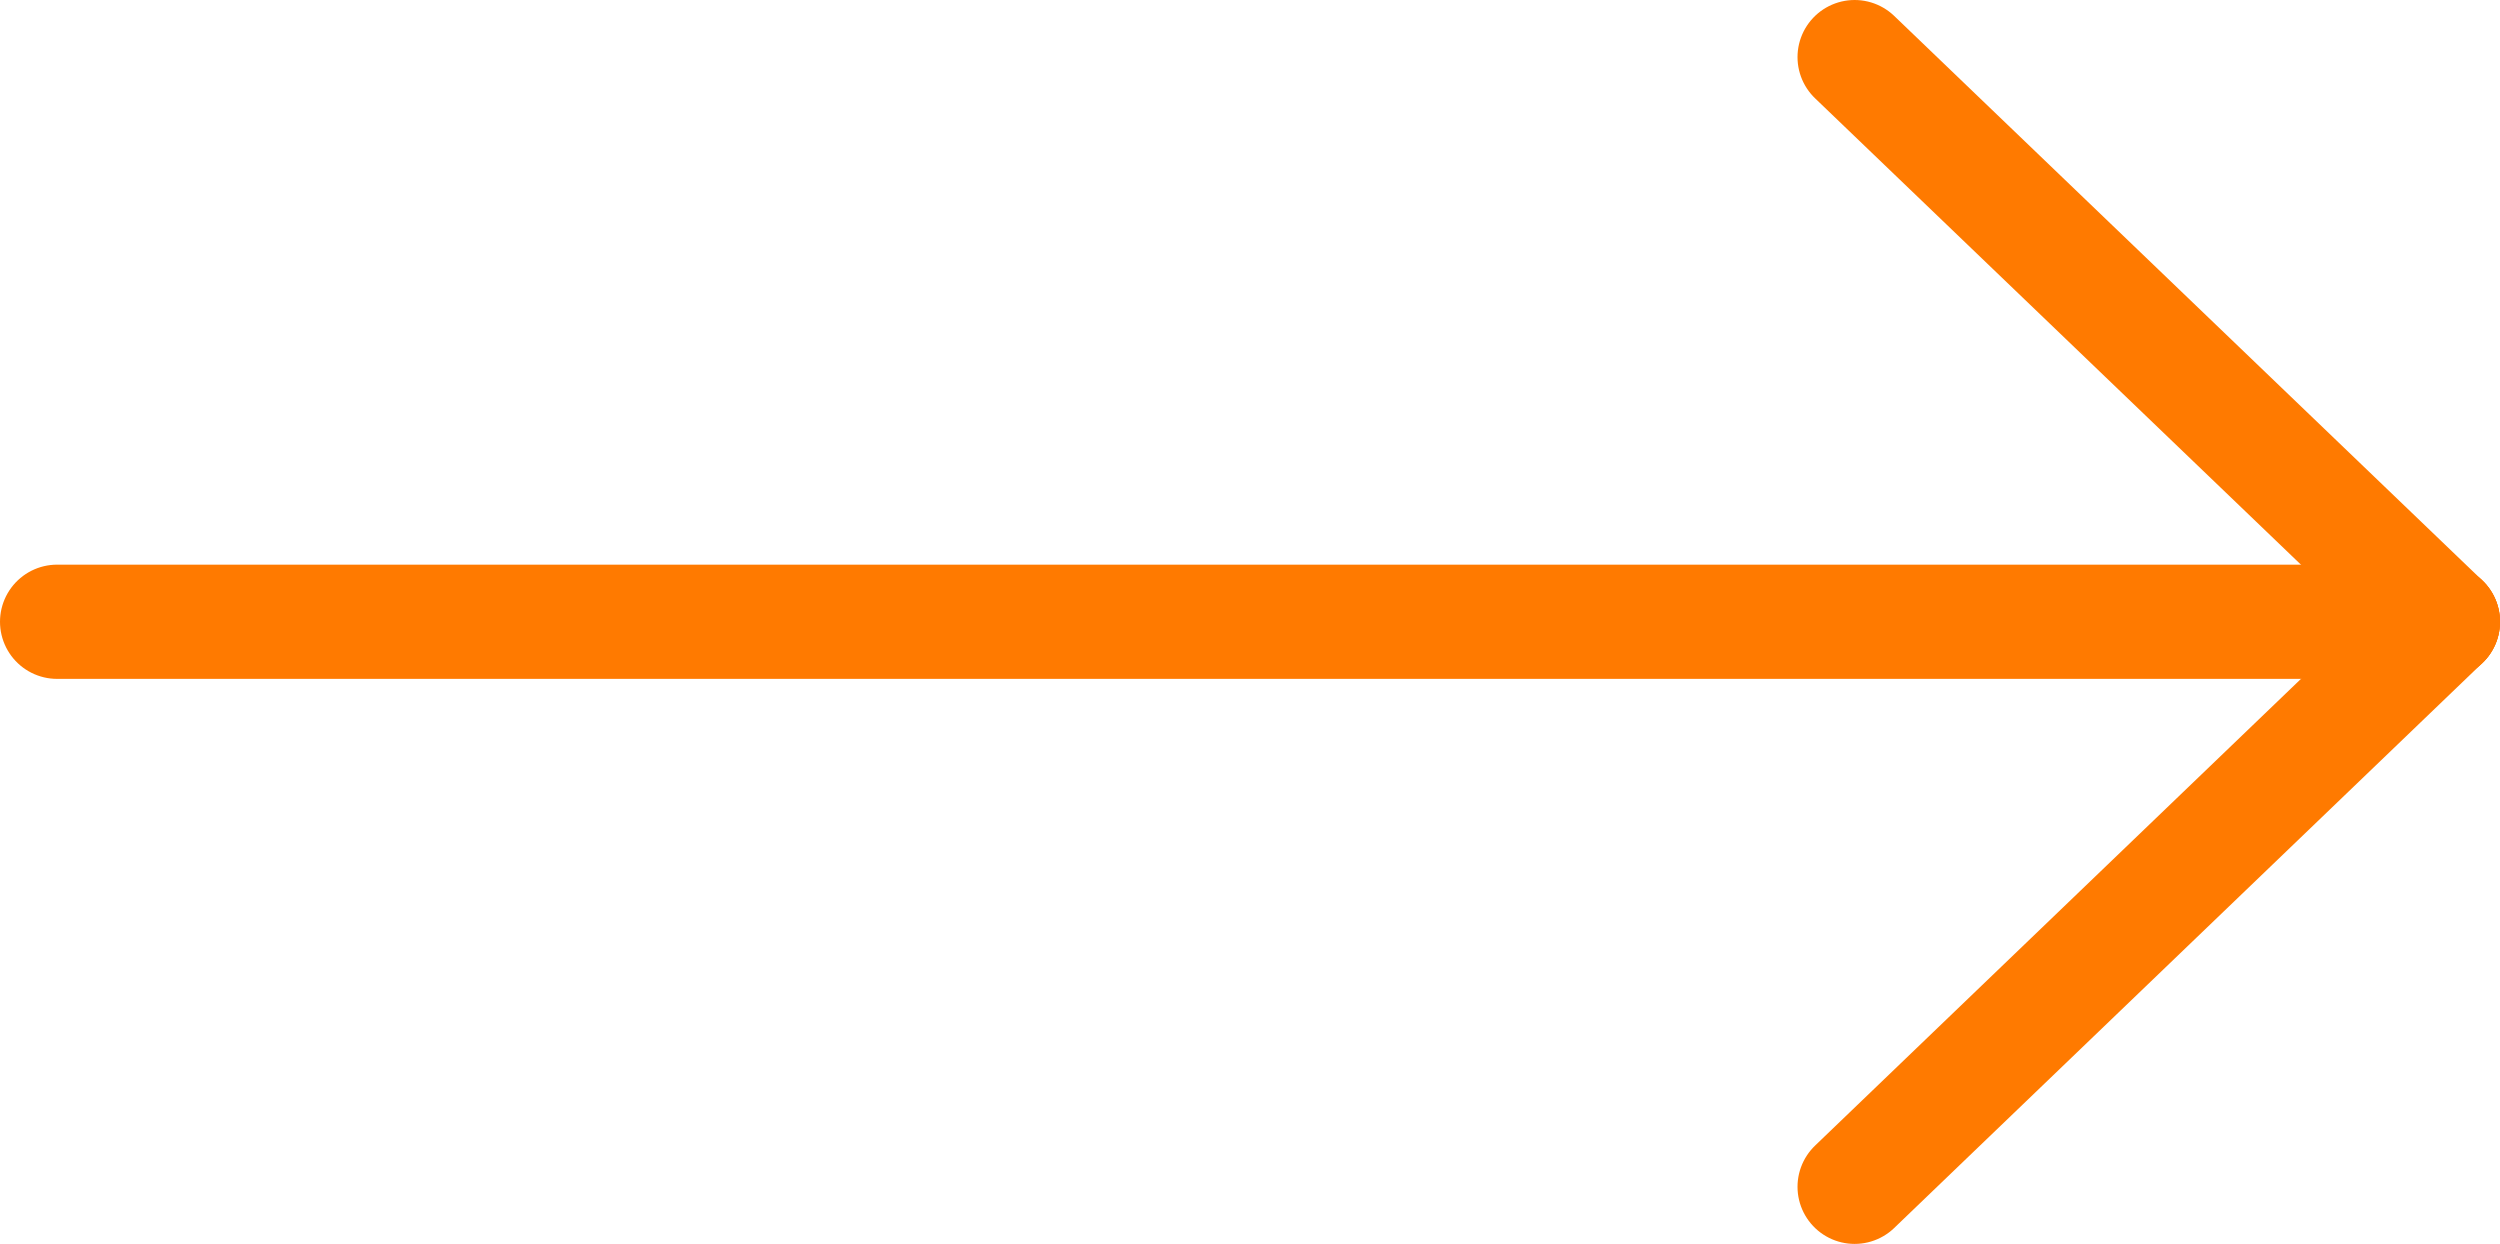 <?xml version="1.0" encoding="UTF-8"?> <svg xmlns="http://www.w3.org/2000/svg" id="_Слой_2" data-name="Слой_2" viewBox="0 0 65.66 32.67"><g id="Icon_Set"><g><line x1="1.5" y1="16.33" x2="64.16" y2="16.33" style="fill: none; stroke: #ff7a00; stroke-linecap: round; stroke-miterlimit: 10; stroke-width: 3px;"></line><line x1="48.71" y1="31.17" x2="64.16" y2="16.33" style="fill: none; stroke: #ff7a00; stroke-linecap: round; stroke-miterlimit: 10; stroke-width: 3px;"></line><line x1="64.16" y1="16.33" x2="48.71" y2="1.5" style="fill: none; stroke: #ff7a00; stroke-linecap: round; stroke-miterlimit: 10; stroke-width: 3px;"></line></g></g></svg> 